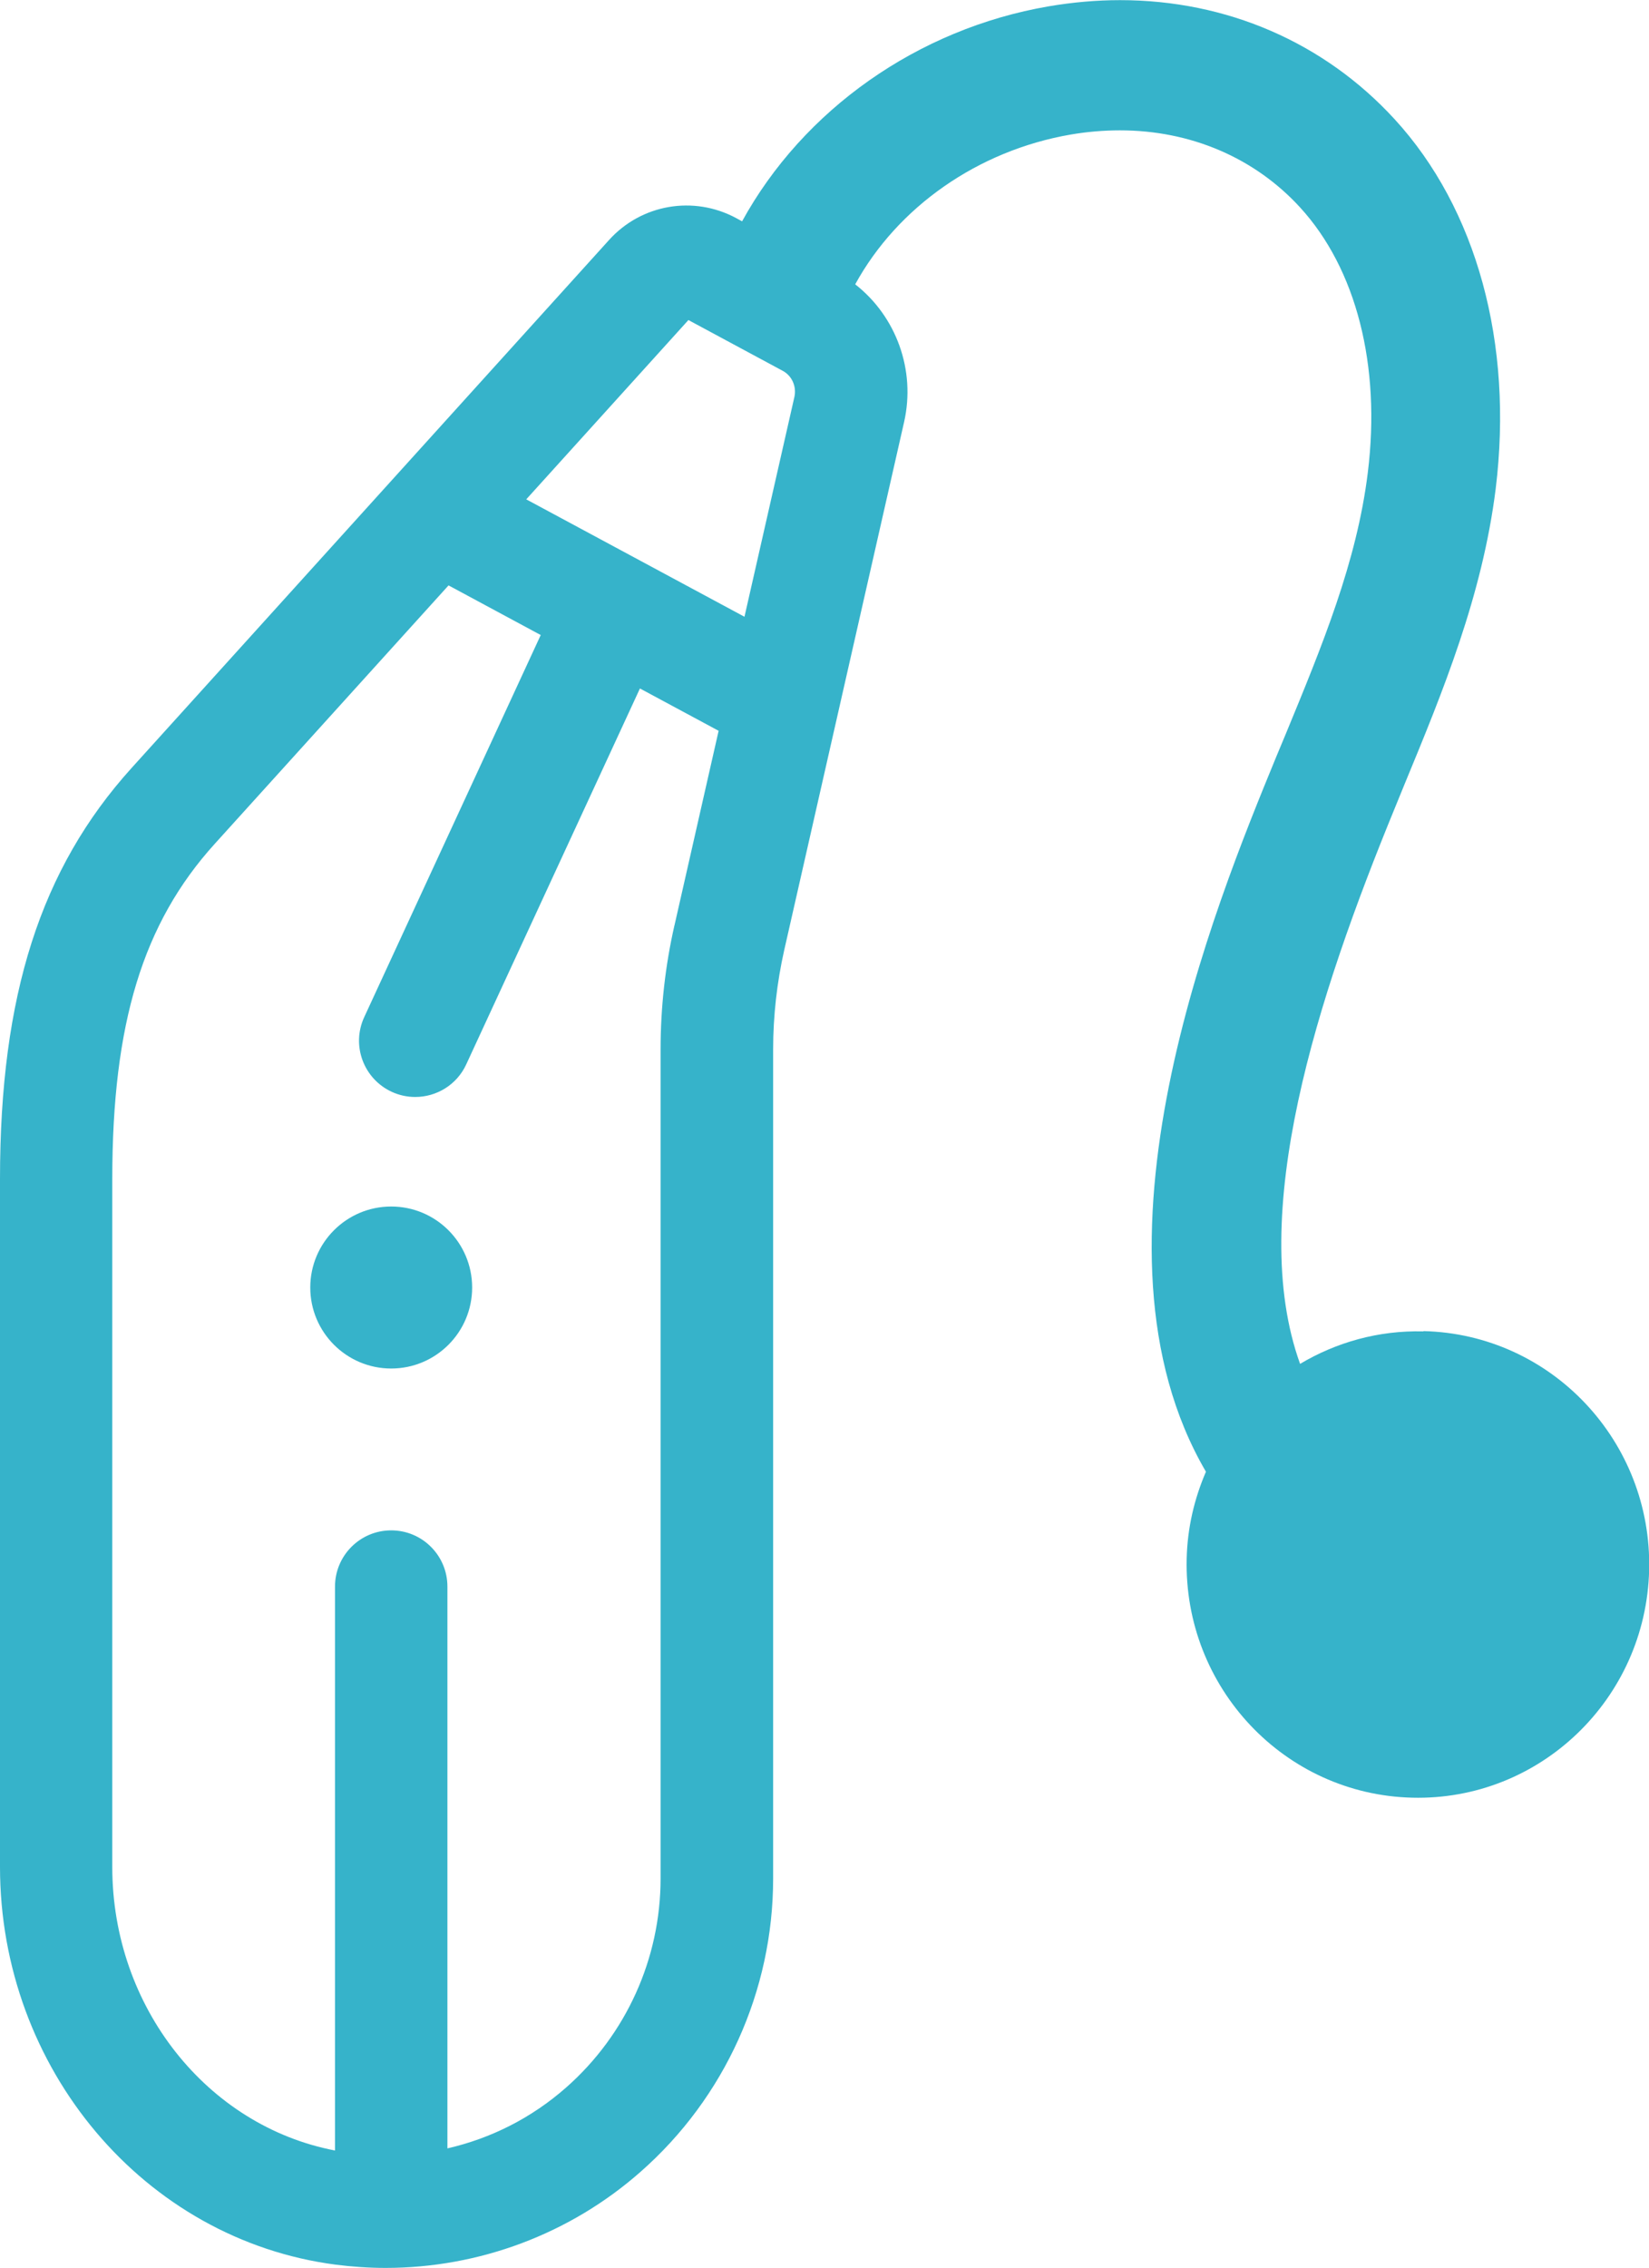 <svg xmlns="http://www.w3.org/2000/svg" id="Layer_2" data-name="Layer 2" viewBox="0 0 117.35 161.28"><defs><style> .cls-1 { fill: #36b3ca; } </style></defs><g id="Layer_1-2" data-name="Layer 1"><g><path class="cls-1" d="m27.84,85.8c-3.18,0-5.76,2.58-5.76,5.76s2.58,5.76,5.76,5.76,5.76-2.58,5.76-5.76-2.58-5.76-5.76-5.76Z"></path><path class="cls-1" d="m101.29,94.68c-3.2-.08-6.2.78-8.77,2.31-3.82-10.59,1.2-26.04,6.76-39.57l.67-1.64c2.73-6.6,5.54-13.42,6.49-21.02,1.27-10.34-1.35-19.92-7.2-26.29-5-5.45-11.94-8.46-19.53-8.46-1.67,0-3.38.15-5.08.44-9.34,1.6-17.47,7.37-21.82,15.29l-.42-.23c-3.03-1.63-6.75-.99-9.05,1.56L9.35,54.63C2.89,61.78,0,70.79,0,83.84v48.92c0,14.36,10.27,26.52,23.9,28.29h0c1.18.15,2.36.23,3.54.23,6.64,0,13.11-2.4,18.14-6.83,6-5.27,9.44-12.88,9.44-20.86v-58.96c0-2.38.27-4.76.79-7.07l8.53-37.55c.84-3.7-.57-7.52-3.48-9.79,3.01-5.49,8.72-9.51,15.33-10.65,1.17-.2,2.35-.3,3.51-.3,5.02,0,9.57,1.94,12.81,5.47,4.01,4.37,5.77,11.25,4.83,18.86-.78,6.36-3.25,12.32-5.85,18.62l-.68,1.63c-4.34,10.57-14.33,34.85-4.99,50.81-.82,1.9-1.32,3.98-1.37,6.18-.22,9.16,6.96,16.78,16.05,17,9.08.23,16.63-7.01,16.86-16.18.22-9.16-6.96-16.78-16.05-17Zm-53.29-28.89c-.66,2.89-.99,5.87-.99,8.84v58.96c0,5.69-2.45,11.1-6.72,14.86-2.48,2.18-5.36,3.62-8.45,4.33v-39.95c0-2.21-1.79-4-4-4s-4,1.79-4,4v40.1c-9.1-1.74-15.85-10.2-15.85-20.16v-48.92c0-11.07,2.18-18.2,7.29-23.84l16.64-18.38,6.56,3.53-12.56,27.17c-.93,2.01-.05,4.38,1.95,5.31.54.25,1.11.37,1.68.37,1.51,0,2.96-.86,3.63-2.32l12.36-26.73,5.6,3.01-3.14,13.83Zm8.53-37.55l-3.55,15.62-15.53-8.35,11.54-12.75,6.71,3.61c.66.35,1,1.12.83,1.87Z"></path></g></g></svg>